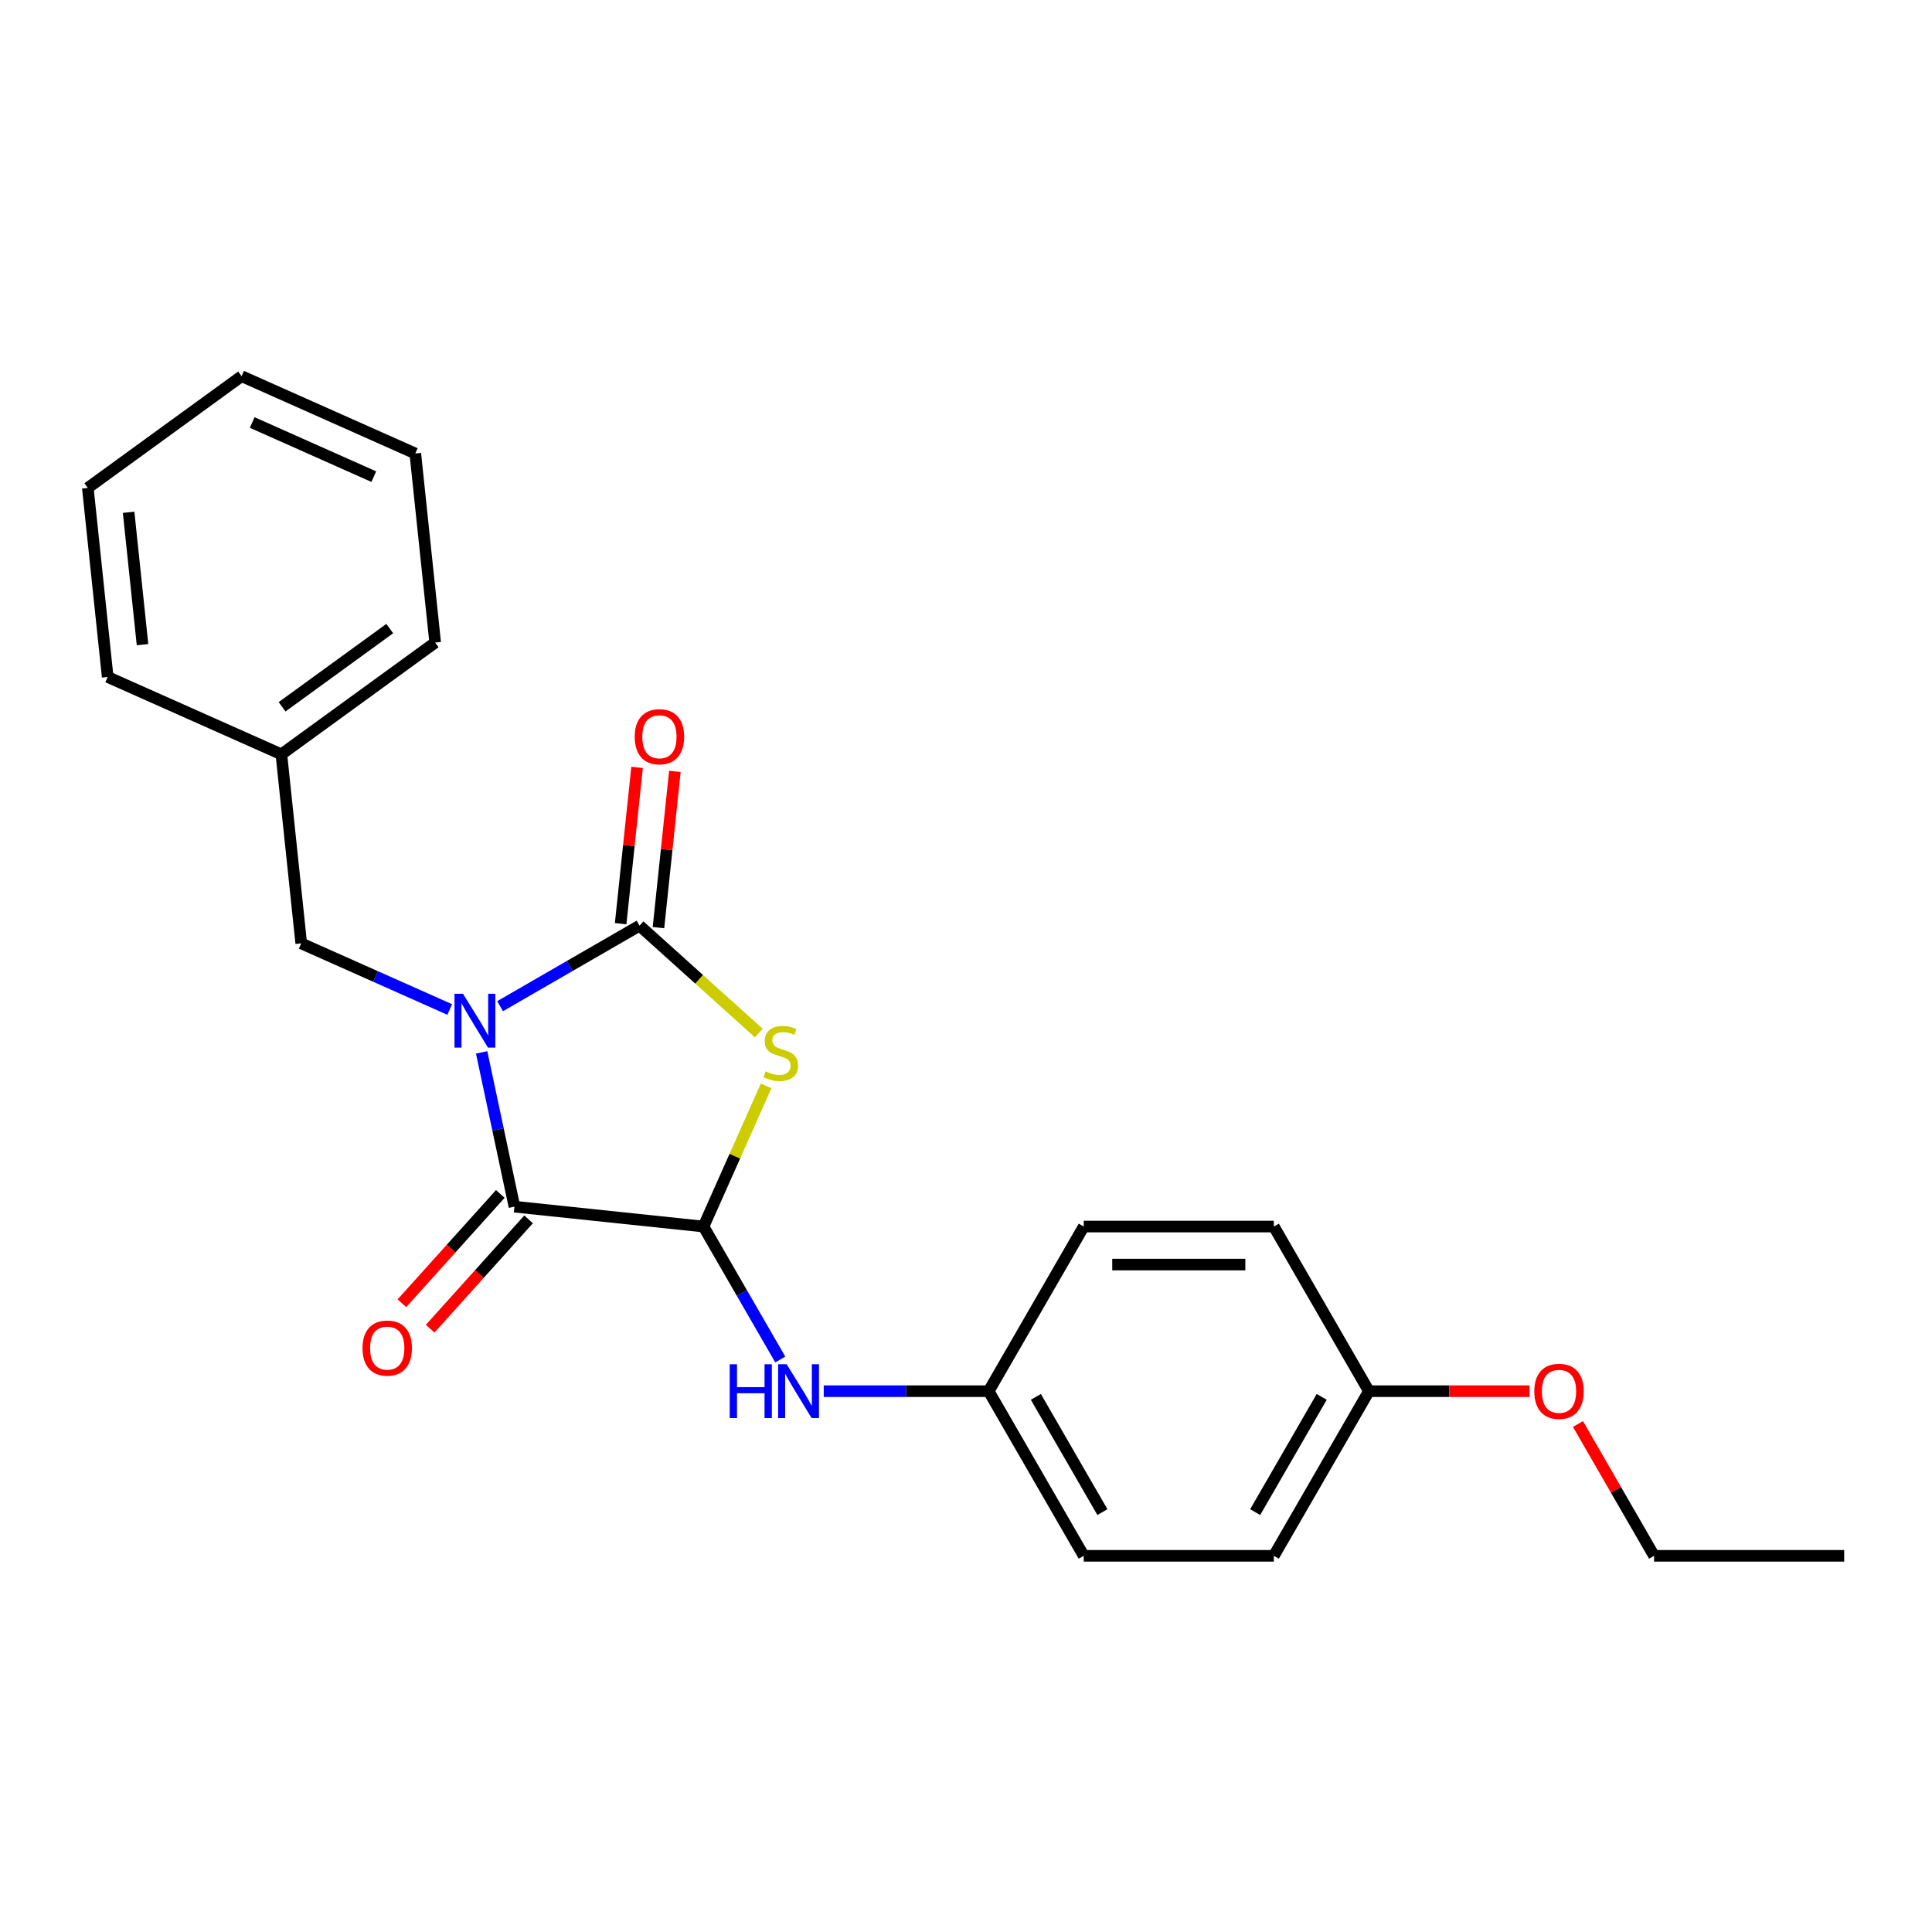 <?xml version='1.0' encoding='iso-8859-1'?>
<svg version='1.1' baseProfile='full'
              xmlns='http://www.w3.org/2000/svg'
                      xmlns:rdkit='http://www.rdkit.org/xml'
                      xmlns:xlink='http://www.w3.org/1999/xlink'
                  xml:space='preserve'
width='1000px' height='1000px' viewBox='0 0 1000 1000'>
<!-- END OF HEADER -->
<rect style='opacity:1.0;fill:#FFFFFF;stroke:none' width='1000' height='1000' x='0' y='0'> </rect>
<path class='bond-0' d='M 258.843,520.797 L 294.938,499.957' style='fill:none;fill-rule:evenodd;stroke:#0000FF;stroke-width:6px;stroke-linecap:butt;stroke-linejoin:miter;stroke-opacity:1' />
<path class='bond-0' d='M 294.938,499.957 L 331.033,479.118' style='fill:none;fill-rule:evenodd;stroke:#000000;stroke-width:6px;stroke-linecap:butt;stroke-linejoin:miter;stroke-opacity:1' />
<path class='bond-2' d='M 249.299,544.712 L 257.786,584.641' style='fill:none;fill-rule:evenodd;stroke:#0000FF;stroke-width:6px;stroke-linecap:butt;stroke-linejoin:miter;stroke-opacity:1' />
<path class='bond-2' d='M 257.786,584.641 L 266.274,624.57' style='fill:none;fill-rule:evenodd;stroke:#000000;stroke-width:6px;stroke-linecap:butt;stroke-linejoin:miter;stroke-opacity:1' />
<path class='bond-5' d='M 232.786,522.518 L 194.353,505.407' style='fill:none;fill-rule:evenodd;stroke:#0000FF;stroke-width:6px;stroke-linecap:butt;stroke-linejoin:miter;stroke-opacity:1' />
<path class='bond-5' d='M 194.353,505.407 L 155.92,488.295' style='fill:none;fill-rule:evenodd;stroke:#000000;stroke-width:6px;stroke-linecap:butt;stroke-linejoin:miter;stroke-opacity:1' />
<path class='bond-1' d='M 331.033,479.118 L 361.899,506.91' style='fill:none;fill-rule:evenodd;stroke:#000000;stroke-width:6px;stroke-linecap:butt;stroke-linejoin:miter;stroke-opacity:1' />
<path class='bond-1' d='M 361.899,506.91 L 392.765,534.701' style='fill:none;fill-rule:evenodd;stroke:#CCCC00;stroke-width:6px;stroke-linecap:butt;stroke-linejoin:miter;stroke-opacity:1' />
<path class='bond-6' d='M 340.819,480.147 L 345.07,439.707' style='fill:none;fill-rule:evenodd;stroke:#000000;stroke-width:6px;stroke-linecap:butt;stroke-linejoin:miter;stroke-opacity:1' />
<path class='bond-6' d='M 345.07,439.707 L 349.32,399.268' style='fill:none;fill-rule:evenodd;stroke:#FF0000;stroke-width:6px;stroke-linecap:butt;stroke-linejoin:miter;stroke-opacity:1' />
<path class='bond-6' d='M 321.247,478.089 L 325.497,437.65' style='fill:none;fill-rule:evenodd;stroke:#000000;stroke-width:6px;stroke-linecap:butt;stroke-linejoin:miter;stroke-opacity:1' />
<path class='bond-6' d='M 325.497,437.65 L 329.747,397.211' style='fill:none;fill-rule:evenodd;stroke:#FF0000;stroke-width:6px;stroke-linecap:butt;stroke-linejoin:miter;stroke-opacity:1' />
<path class='bond-23' d='M 396.545,562.064 L 380.341,598.46' style='fill:none;fill-rule:evenodd;stroke:#CCCC00;stroke-width:6px;stroke-linecap:butt;stroke-linejoin:miter;stroke-opacity:1' />
<path class='bond-23' d='M 380.341,598.46 L 364.136,634.856' style='fill:none;fill-rule:evenodd;stroke:#000000;stroke-width:6px;stroke-linecap:butt;stroke-linejoin:miter;stroke-opacity:1' />
<path class='bond-3' d='M 266.274,624.57 L 364.136,634.856' style='fill:none;fill-rule:evenodd;stroke:#000000;stroke-width:6px;stroke-linecap:butt;stroke-linejoin:miter;stroke-opacity:1' />
<path class='bond-7' d='M 258.961,617.986 L 233.49,646.273' style='fill:none;fill-rule:evenodd;stroke:#000000;stroke-width:6px;stroke-linecap:butt;stroke-linejoin:miter;stroke-opacity:1' />
<path class='bond-7' d='M 233.49,646.273 L 208.02,674.561' style='fill:none;fill-rule:evenodd;stroke:#FF0000;stroke-width:6px;stroke-linecap:butt;stroke-linejoin:miter;stroke-opacity:1' />
<path class='bond-7' d='M 273.586,631.154 L 248.116,659.442' style='fill:none;fill-rule:evenodd;stroke:#000000;stroke-width:6px;stroke-linecap:butt;stroke-linejoin:miter;stroke-opacity:1' />
<path class='bond-7' d='M 248.116,659.442 L 222.645,687.73' style='fill:none;fill-rule:evenodd;stroke:#FF0000;stroke-width:6px;stroke-linecap:butt;stroke-linejoin:miter;stroke-opacity:1' />
<path class='bond-4' d='M 364.136,634.856 L 384.004,669.268' style='fill:none;fill-rule:evenodd;stroke:#000000;stroke-width:6px;stroke-linecap:butt;stroke-linejoin:miter;stroke-opacity:1' />
<path class='bond-4' d='M 384.004,669.268 L 403.872,703.68' style='fill:none;fill-rule:evenodd;stroke:#0000FF;stroke-width:6px;stroke-linecap:butt;stroke-linejoin:miter;stroke-opacity:1' />
<path class='bond-8' d='M 426.365,720.074 L 469.052,720.074' style='fill:none;fill-rule:evenodd;stroke:#0000FF;stroke-width:6px;stroke-linecap:butt;stroke-linejoin:miter;stroke-opacity:1' />
<path class='bond-8' d='M 469.052,720.074 L 511.738,720.074' style='fill:none;fill-rule:evenodd;stroke:#000000;stroke-width:6px;stroke-linecap:butt;stroke-linejoin:miter;stroke-opacity:1' />
<path class='bond-9' d='M 155.92,488.295 L 145.635,390.433' style='fill:none;fill-rule:evenodd;stroke:#000000;stroke-width:6px;stroke-linecap:butt;stroke-linejoin:miter;stroke-opacity:1' />
<path class='bond-11' d='M 511.738,720.074 L 560.939,634.856' style='fill:none;fill-rule:evenodd;stroke:#000000;stroke-width:6px;stroke-linecap:butt;stroke-linejoin:miter;stroke-opacity:1' />
<path class='bond-12' d='M 511.738,720.074 L 560.939,805.292' style='fill:none;fill-rule:evenodd;stroke:#000000;stroke-width:6px;stroke-linecap:butt;stroke-linejoin:miter;stroke-opacity:1' />
<path class='bond-12' d='M 536.162,723.017 L 570.603,782.669' style='fill:none;fill-rule:evenodd;stroke:#000000;stroke-width:6px;stroke-linecap:butt;stroke-linejoin:miter;stroke-opacity:1' />
<path class='bond-17' d='M 145.635,390.433 L 225.243,332.594' style='fill:none;fill-rule:evenodd;stroke:#000000;stroke-width:6px;stroke-linecap:butt;stroke-linejoin:miter;stroke-opacity:1' />
<path class='bond-17' d='M 146.008,365.835 L 201.734,325.348' style='fill:none;fill-rule:evenodd;stroke:#000000;stroke-width:6px;stroke-linecap:butt;stroke-linejoin:miter;stroke-opacity:1' />
<path class='bond-18' d='M 145.635,390.433 L 55.74,350.409' style='fill:none;fill-rule:evenodd;stroke:#000000;stroke-width:6px;stroke-linecap:butt;stroke-linejoin:miter;stroke-opacity:1' />
<path class='bond-10' d='M 708.542,720.074 L 659.341,805.292' style='fill:none;fill-rule:evenodd;stroke:#000000;stroke-width:6px;stroke-linecap:butt;stroke-linejoin:miter;stroke-opacity:1' />
<path class='bond-10' d='M 684.118,723.017 L 649.677,782.669' style='fill:none;fill-rule:evenodd;stroke:#000000;stroke-width:6px;stroke-linecap:butt;stroke-linejoin:miter;stroke-opacity:1' />
<path class='bond-15' d='M 708.542,720.074 L 750.116,720.074' style='fill:none;fill-rule:evenodd;stroke:#000000;stroke-width:6px;stroke-linecap:butt;stroke-linejoin:miter;stroke-opacity:1' />
<path class='bond-15' d='M 750.116,720.074 L 791.691,720.074' style='fill:none;fill-rule:evenodd;stroke:#FF0000;stroke-width:6px;stroke-linecap:butt;stroke-linejoin:miter;stroke-opacity:1' />
<path class='bond-25' d='M 708.542,720.074 L 659.341,634.856' style='fill:none;fill-rule:evenodd;stroke:#000000;stroke-width:6px;stroke-linecap:butt;stroke-linejoin:miter;stroke-opacity:1' />
<path class='bond-14' d='M 560.939,634.856 L 659.341,634.856' style='fill:none;fill-rule:evenodd;stroke:#000000;stroke-width:6px;stroke-linecap:butt;stroke-linejoin:miter;stroke-opacity:1' />
<path class='bond-14' d='M 575.699,654.536 L 644.581,654.536' style='fill:none;fill-rule:evenodd;stroke:#000000;stroke-width:6px;stroke-linecap:butt;stroke-linejoin:miter;stroke-opacity:1' />
<path class='bond-13' d='M 560.939,805.292 L 659.341,805.292' style='fill:none;fill-rule:evenodd;stroke:#000000;stroke-width:6px;stroke-linecap:butt;stroke-linejoin:miter;stroke-opacity:1' />
<path class='bond-16' d='M 816.749,737.058 L 836.446,771.175' style='fill:none;fill-rule:evenodd;stroke:#FF0000;stroke-width:6px;stroke-linecap:butt;stroke-linejoin:miter;stroke-opacity:1' />
<path class='bond-16' d='M 836.446,771.175 L 856.144,805.292' style='fill:none;fill-rule:evenodd;stroke:#000000;stroke-width:6px;stroke-linecap:butt;stroke-linejoin:miter;stroke-opacity:1' />
<path class='bond-19' d='M 856.144,805.292 L 954.545,805.292' style='fill:none;fill-rule:evenodd;stroke:#000000;stroke-width:6px;stroke-linecap:butt;stroke-linejoin:miter;stroke-opacity:1' />
<path class='bond-20' d='M 225.243,332.594 L 214.957,234.731' style='fill:none;fill-rule:evenodd;stroke:#000000;stroke-width:6px;stroke-linecap:butt;stroke-linejoin:miter;stroke-opacity:1' />
<path class='bond-21' d='M 55.74,350.409 L 45.455,252.547' style='fill:none;fill-rule:evenodd;stroke:#000000;stroke-width:6px;stroke-linecap:butt;stroke-linejoin:miter;stroke-opacity:1' />
<path class='bond-21' d='M 73.77,333.673 L 66.57,265.169' style='fill:none;fill-rule:evenodd;stroke:#000000;stroke-width:6px;stroke-linecap:butt;stroke-linejoin:miter;stroke-opacity:1' />
<path class='bond-24' d='M 214.957,234.731 L 125.063,194.708' style='fill:none;fill-rule:evenodd;stroke:#000000;stroke-width:6px;stroke-linecap:butt;stroke-linejoin:miter;stroke-opacity:1' />
<path class='bond-24' d='M 193.469,246.707 L 130.543,218.69' style='fill:none;fill-rule:evenodd;stroke:#000000;stroke-width:6px;stroke-linecap:butt;stroke-linejoin:miter;stroke-opacity:1' />
<path class='bond-22' d='M 45.455,252.547 L 125.063,194.708' style='fill:none;fill-rule:evenodd;stroke:#000000;stroke-width:6px;stroke-linecap:butt;stroke-linejoin:miter;stroke-opacity:1' />
<path  class='atom-0' d='M 239.655 514.385
L 248.786 529.145
Q 249.692 530.602, 251.148 533.239
Q 252.604 535.876, 252.683 536.033
L 252.683 514.385
L 256.383 514.385
L 256.383 542.252
L 252.565 542.252
L 242.764 526.115
Q 241.623 524.225, 240.403 522.06
Q 239.222 519.896, 238.868 519.226
L 238.868 542.252
L 235.246 542.252
L 235.246 514.385
L 239.655 514.385
' fill='#0000FF'/>
<path  class='atom-2' d='M 396.287 554.526
Q 396.602 554.644, 397.901 555.195
Q 399.2 555.746, 400.617 556.101
Q 402.073 556.415, 403.49 556.415
Q 406.128 556.415, 407.663 555.156
Q 409.198 553.857, 409.198 551.613
Q 409.198 550.078, 408.411 549.134
Q 407.663 548.189, 406.482 547.677
Q 405.301 547.166, 403.333 546.575
Q 400.853 545.827, 399.358 545.119
Q 397.901 544.41, 396.838 542.915
Q 395.815 541.419, 395.815 538.9
Q 395.815 535.397, 398.177 533.232
Q 400.578 531.067, 405.301 531.067
Q 408.529 531.067, 412.189 532.602
L 411.284 535.633
Q 407.938 534.255, 405.419 534.255
Q 402.703 534.255, 401.208 535.397
Q 399.712 536.499, 399.751 538.428
Q 399.751 539.923, 400.499 540.829
Q 401.286 541.734, 402.388 542.246
Q 403.53 542.757, 405.419 543.348
Q 407.938 544.135, 409.434 544.922
Q 410.93 545.709, 411.992 547.323
Q 413.094 548.898, 413.094 551.613
Q 413.094 555.471, 410.497 557.557
Q 407.938 559.604, 403.648 559.604
Q 401.168 559.604, 399.279 559.053
Q 397.429 558.541, 395.225 557.636
L 396.287 554.526
' fill='#CCCC00'/>
<path  class='atom-5' d='M 377.696 706.14
L 381.474 706.14
L 381.474 717.988
L 395.723 717.988
L 395.723 706.14
L 399.502 706.14
L 399.502 734.008
L 395.723 734.008
L 395.723 721.137
L 381.474 721.137
L 381.474 734.008
L 377.696 734.008
L 377.696 706.14
' fill='#0000FF'/>
<path  class='atom-5' d='M 407.177 706.14
L 416.309 720.901
Q 417.214 722.357, 418.67 724.994
Q 420.127 727.631, 420.205 727.789
L 420.205 706.14
L 423.905 706.14
L 423.905 734.008
L 420.087 734.008
L 410.286 717.87
Q 409.145 715.981, 407.925 713.816
Q 406.744 711.651, 406.39 710.982
L 406.39 734.008
L 402.768 734.008
L 402.768 706.14
L 407.177 706.14
' fill='#0000FF'/>
<path  class='atom-7' d='M 328.527 381.334
Q 328.527 374.643, 331.833 370.904
Q 335.139 367.164, 341.319 367.164
Q 347.498 367.164, 350.805 370.904
Q 354.111 374.643, 354.111 381.334
Q 354.111 388.104, 350.765 391.962
Q 347.42 395.78, 341.319 395.78
Q 335.178 395.78, 331.833 391.962
Q 328.527 388.144, 328.527 381.334
M 341.319 392.631
Q 345.57 392.631, 347.853 389.797
Q 350.175 386.923, 350.175 381.334
Q 350.175 375.863, 347.853 373.108
Q 345.57 370.313, 341.319 370.313
Q 337.068 370.313, 334.745 373.068
Q 332.463 375.824, 332.463 381.334
Q 332.463 386.963, 334.745 389.797
Q 337.068 392.631, 341.319 392.631
' fill='#FF0000'/>
<path  class='atom-8' d='M 187.638 697.775
Q 187.638 691.084, 190.944 687.345
Q 194.25 683.606, 200.43 683.606
Q 206.61 683.606, 209.916 687.345
Q 213.222 691.084, 213.222 697.775
Q 213.222 704.545, 209.877 708.403
Q 206.531 712.221, 200.43 712.221
Q 194.29 712.221, 190.944 708.403
Q 187.638 704.585, 187.638 697.775
M 200.43 709.072
Q 204.681 709.072, 206.964 706.238
Q 209.286 703.365, 209.286 697.775
Q 209.286 692.304, 206.964 689.549
Q 204.681 686.754, 200.43 686.754
Q 196.179 686.754, 193.857 689.51
Q 191.574 692.265, 191.574 697.775
Q 191.574 703.404, 193.857 706.238
Q 196.179 709.072, 200.43 709.072
' fill='#FF0000'/>
<path  class='atom-16' d='M 794.151 720.153
Q 794.151 713.461, 797.457 709.722
Q 800.763 705.983, 806.943 705.983
Q 813.123 705.983, 816.429 709.722
Q 819.735 713.461, 819.735 720.153
Q 819.735 726.923, 816.39 730.78
Q 813.044 734.598, 806.943 734.598
Q 800.803 734.598, 797.457 730.78
Q 794.151 726.962, 794.151 720.153
M 806.943 731.449
Q 811.194 731.449, 813.477 728.615
Q 815.799 725.742, 815.799 720.153
Q 815.799 714.682, 813.477 711.926
Q 811.194 709.132, 806.943 709.132
Q 802.692 709.132, 800.37 711.887
Q 798.087 714.642, 798.087 720.153
Q 798.087 725.781, 800.37 728.615
Q 802.692 731.449, 806.943 731.449
' fill='#FF0000'/>
</svg>
